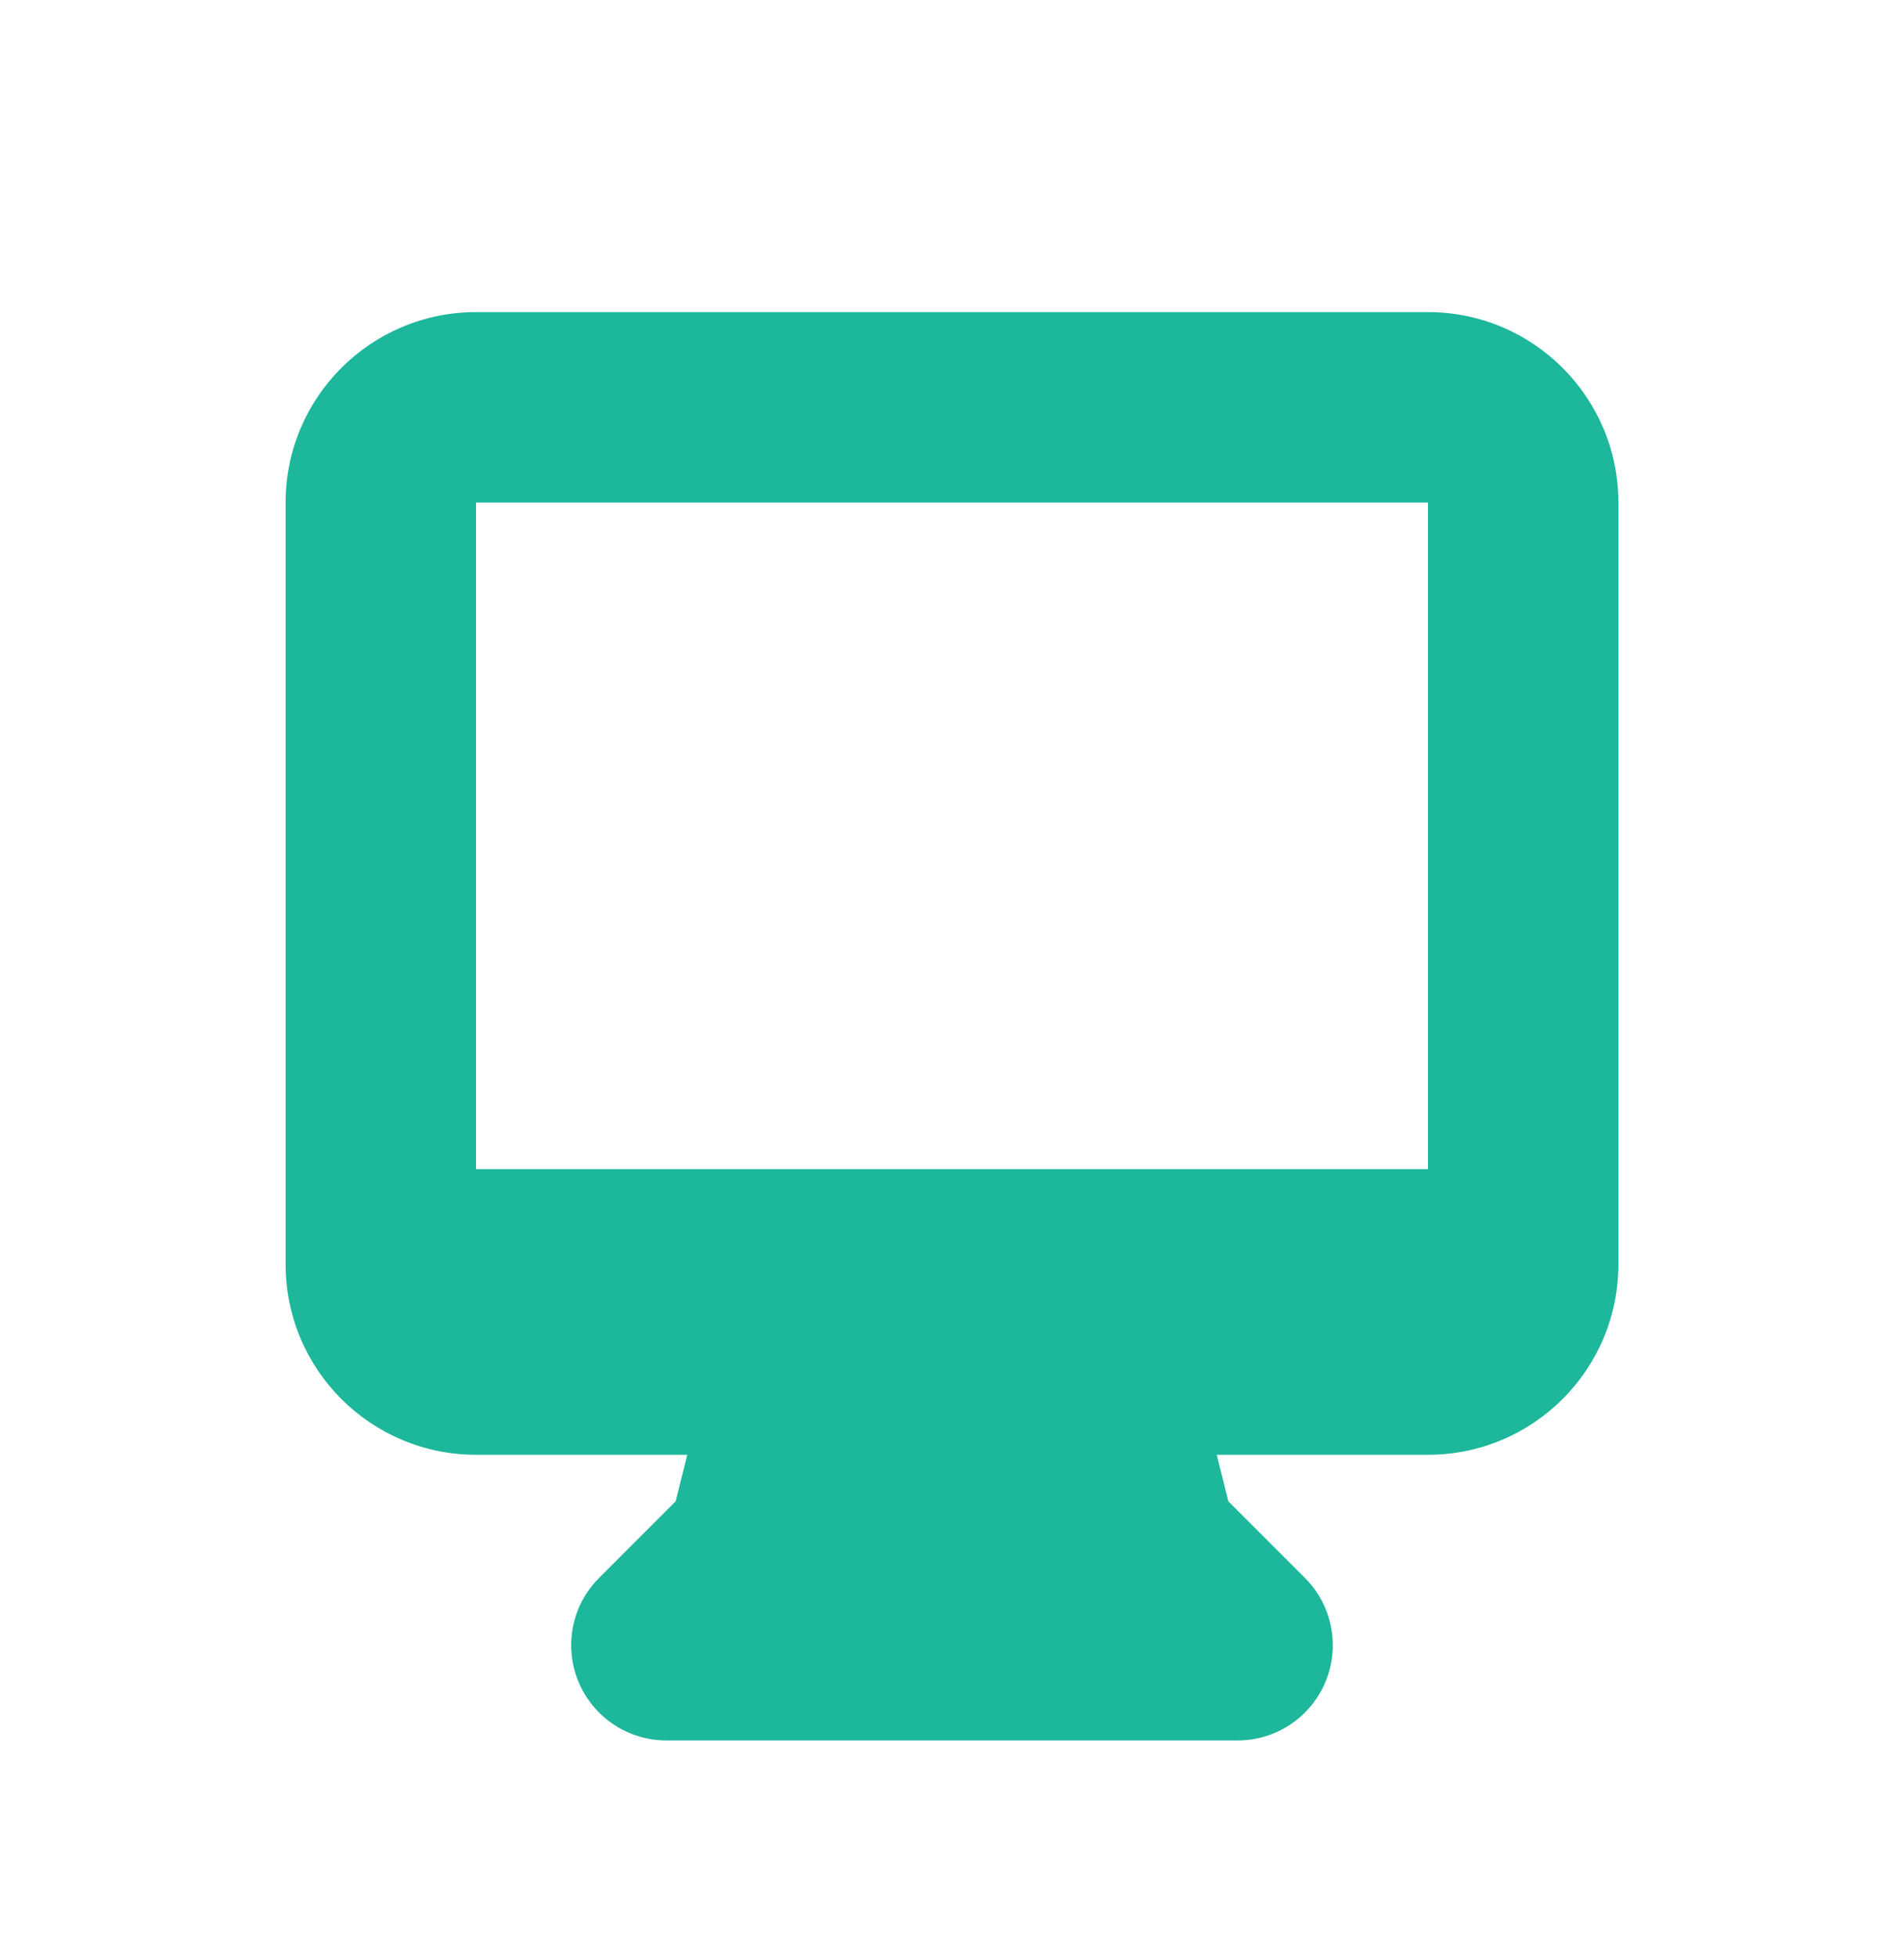 <svg width="36" height="37" viewBox="0 0 36 37" fill="none" xmlns="http://www.w3.org/2000/svg">
<path fill-rule="evenodd" clip-rule="evenodd" d="M5.4 9.5C5.4 7.512 7.012 5.9 9 5.9H27C28.988 5.9 30.6 7.512 30.6 9.5V23.9C30.6 25.889 28.988 27.5 27 27.5H23.005L23.225 28.38L24.673 29.828C25.188 30.342 25.341 31.117 25.063 31.789C24.784 32.462 24.128 32.9 23.4 32.9H12.6C11.872 32.9 11.216 32.462 10.937 31.789C10.658 31.117 10.812 30.342 11.327 29.828L12.775 28.38L12.995 27.5H9C7.012 27.5 5.4 25.889 5.4 23.9V9.5ZM15.788 22.1C15.762 22.1 15.735 22.1 15.709 22.1H9V9.5H27V22.1H20.291C20.265 22.1 20.238 22.1 20.212 22.1H15.788Z" fill="#1DB79B"/>
</svg>
